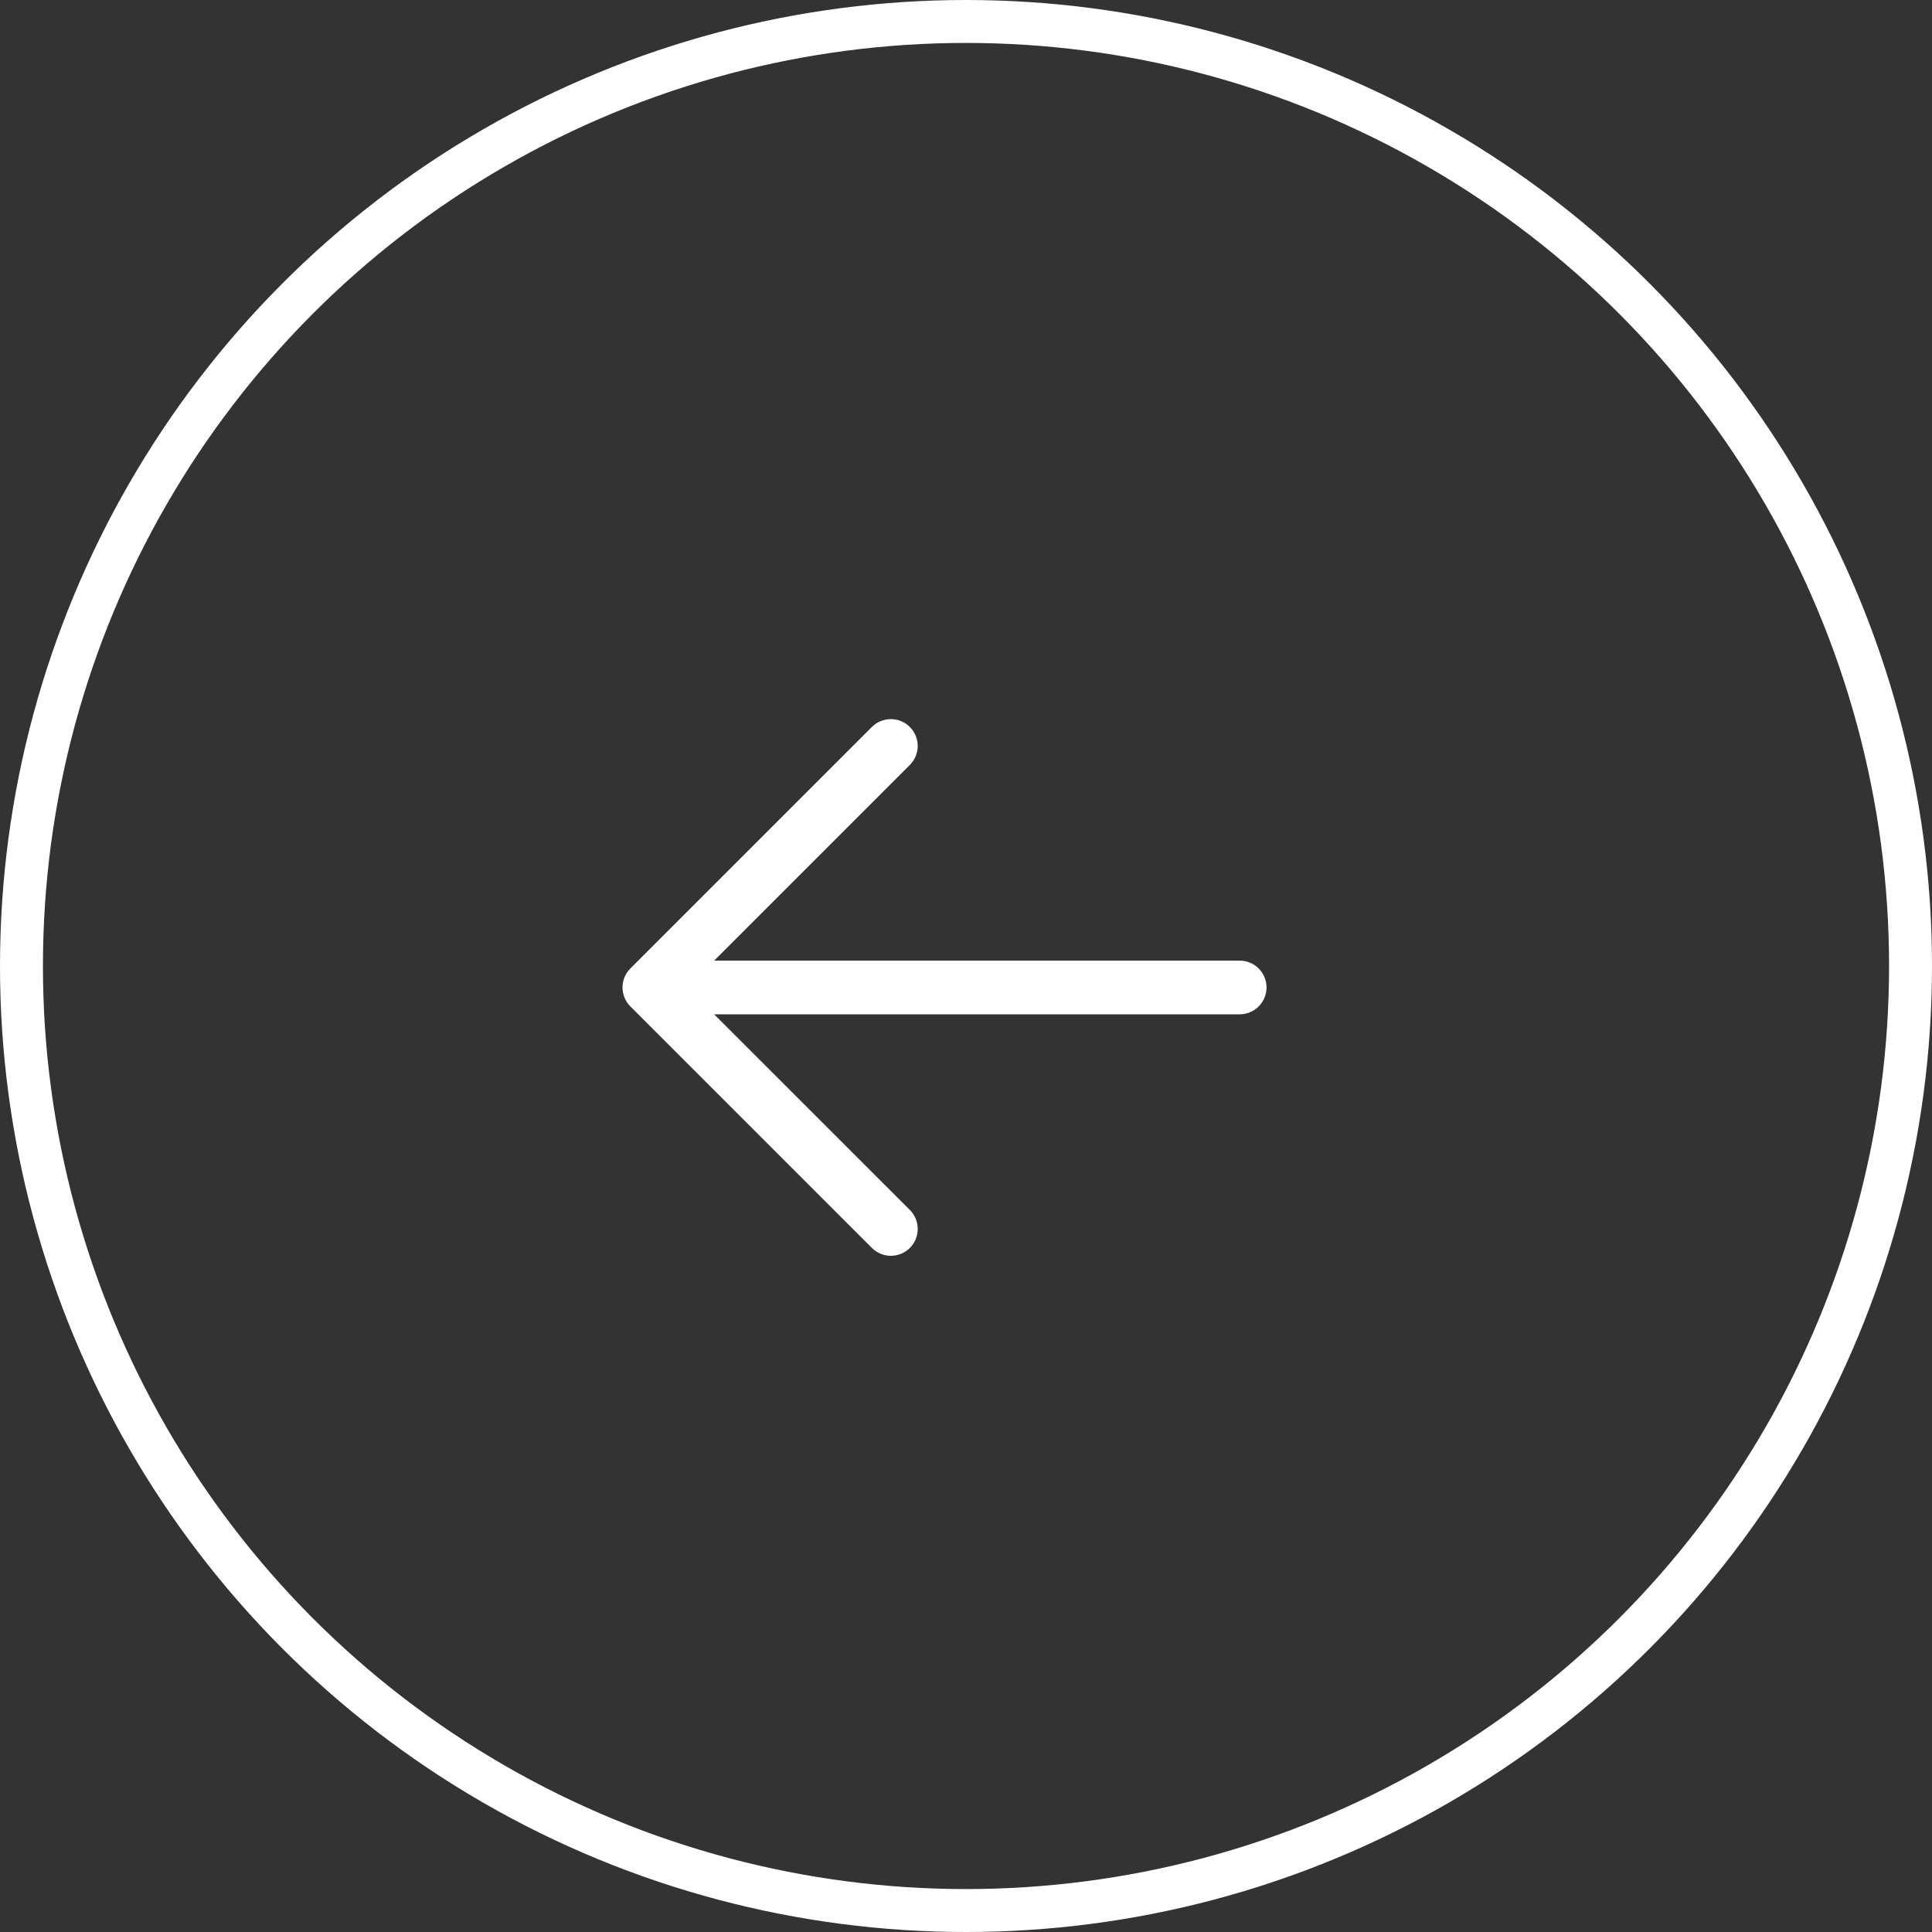 <svg width="90" height="90" viewBox="0 0 90 90" fill="none" xmlns="http://www.w3.org/2000/svg">
<rect x="0" y="0" width="90" height="90" fill="#333333" stroke="none"/>
<path d="M59 46C59 46.331 58.868 46.649 58.634 46.884C58.4 47.118 58.081 47.25 57.75 47.25H33.267L42.384 56.365C42.501 56.481 42.593 56.619 42.656 56.771C42.718 56.923 42.751 57.086 42.751 57.25C42.751 57.414 42.718 57.577 42.656 57.728C42.593 57.88 42.501 58.018 42.384 58.134C42.268 58.25 42.13 58.342 41.979 58.405C41.827 58.468 41.664 58.5 41.5 58.5C41.336 58.5 41.173 58.468 41.021 58.405C40.87 58.342 40.732 58.25 40.616 58.134L29.366 46.884C29.249 46.768 29.157 46.63 29.094 46.478C29.031 46.327 28.999 46.164 28.999 46C28.999 45.835 29.031 45.673 29.094 45.521C29.157 45.369 29.249 45.231 29.366 45.115L40.616 33.865C40.85 33.631 41.168 33.499 41.5 33.499C41.832 33.499 42.15 33.631 42.384 33.865C42.619 34.1 42.751 34.418 42.751 34.75C42.751 35.081 42.619 35.4 42.384 35.634L33.267 44.75H57.75C58.081 44.75 58.4 44.881 58.634 45.116C58.868 45.35 59 45.668 59 46Z" fill="white"/>
<circle cx="45" cy="45" r="44" stroke="white" stroke-width="2"/>
</svg>
